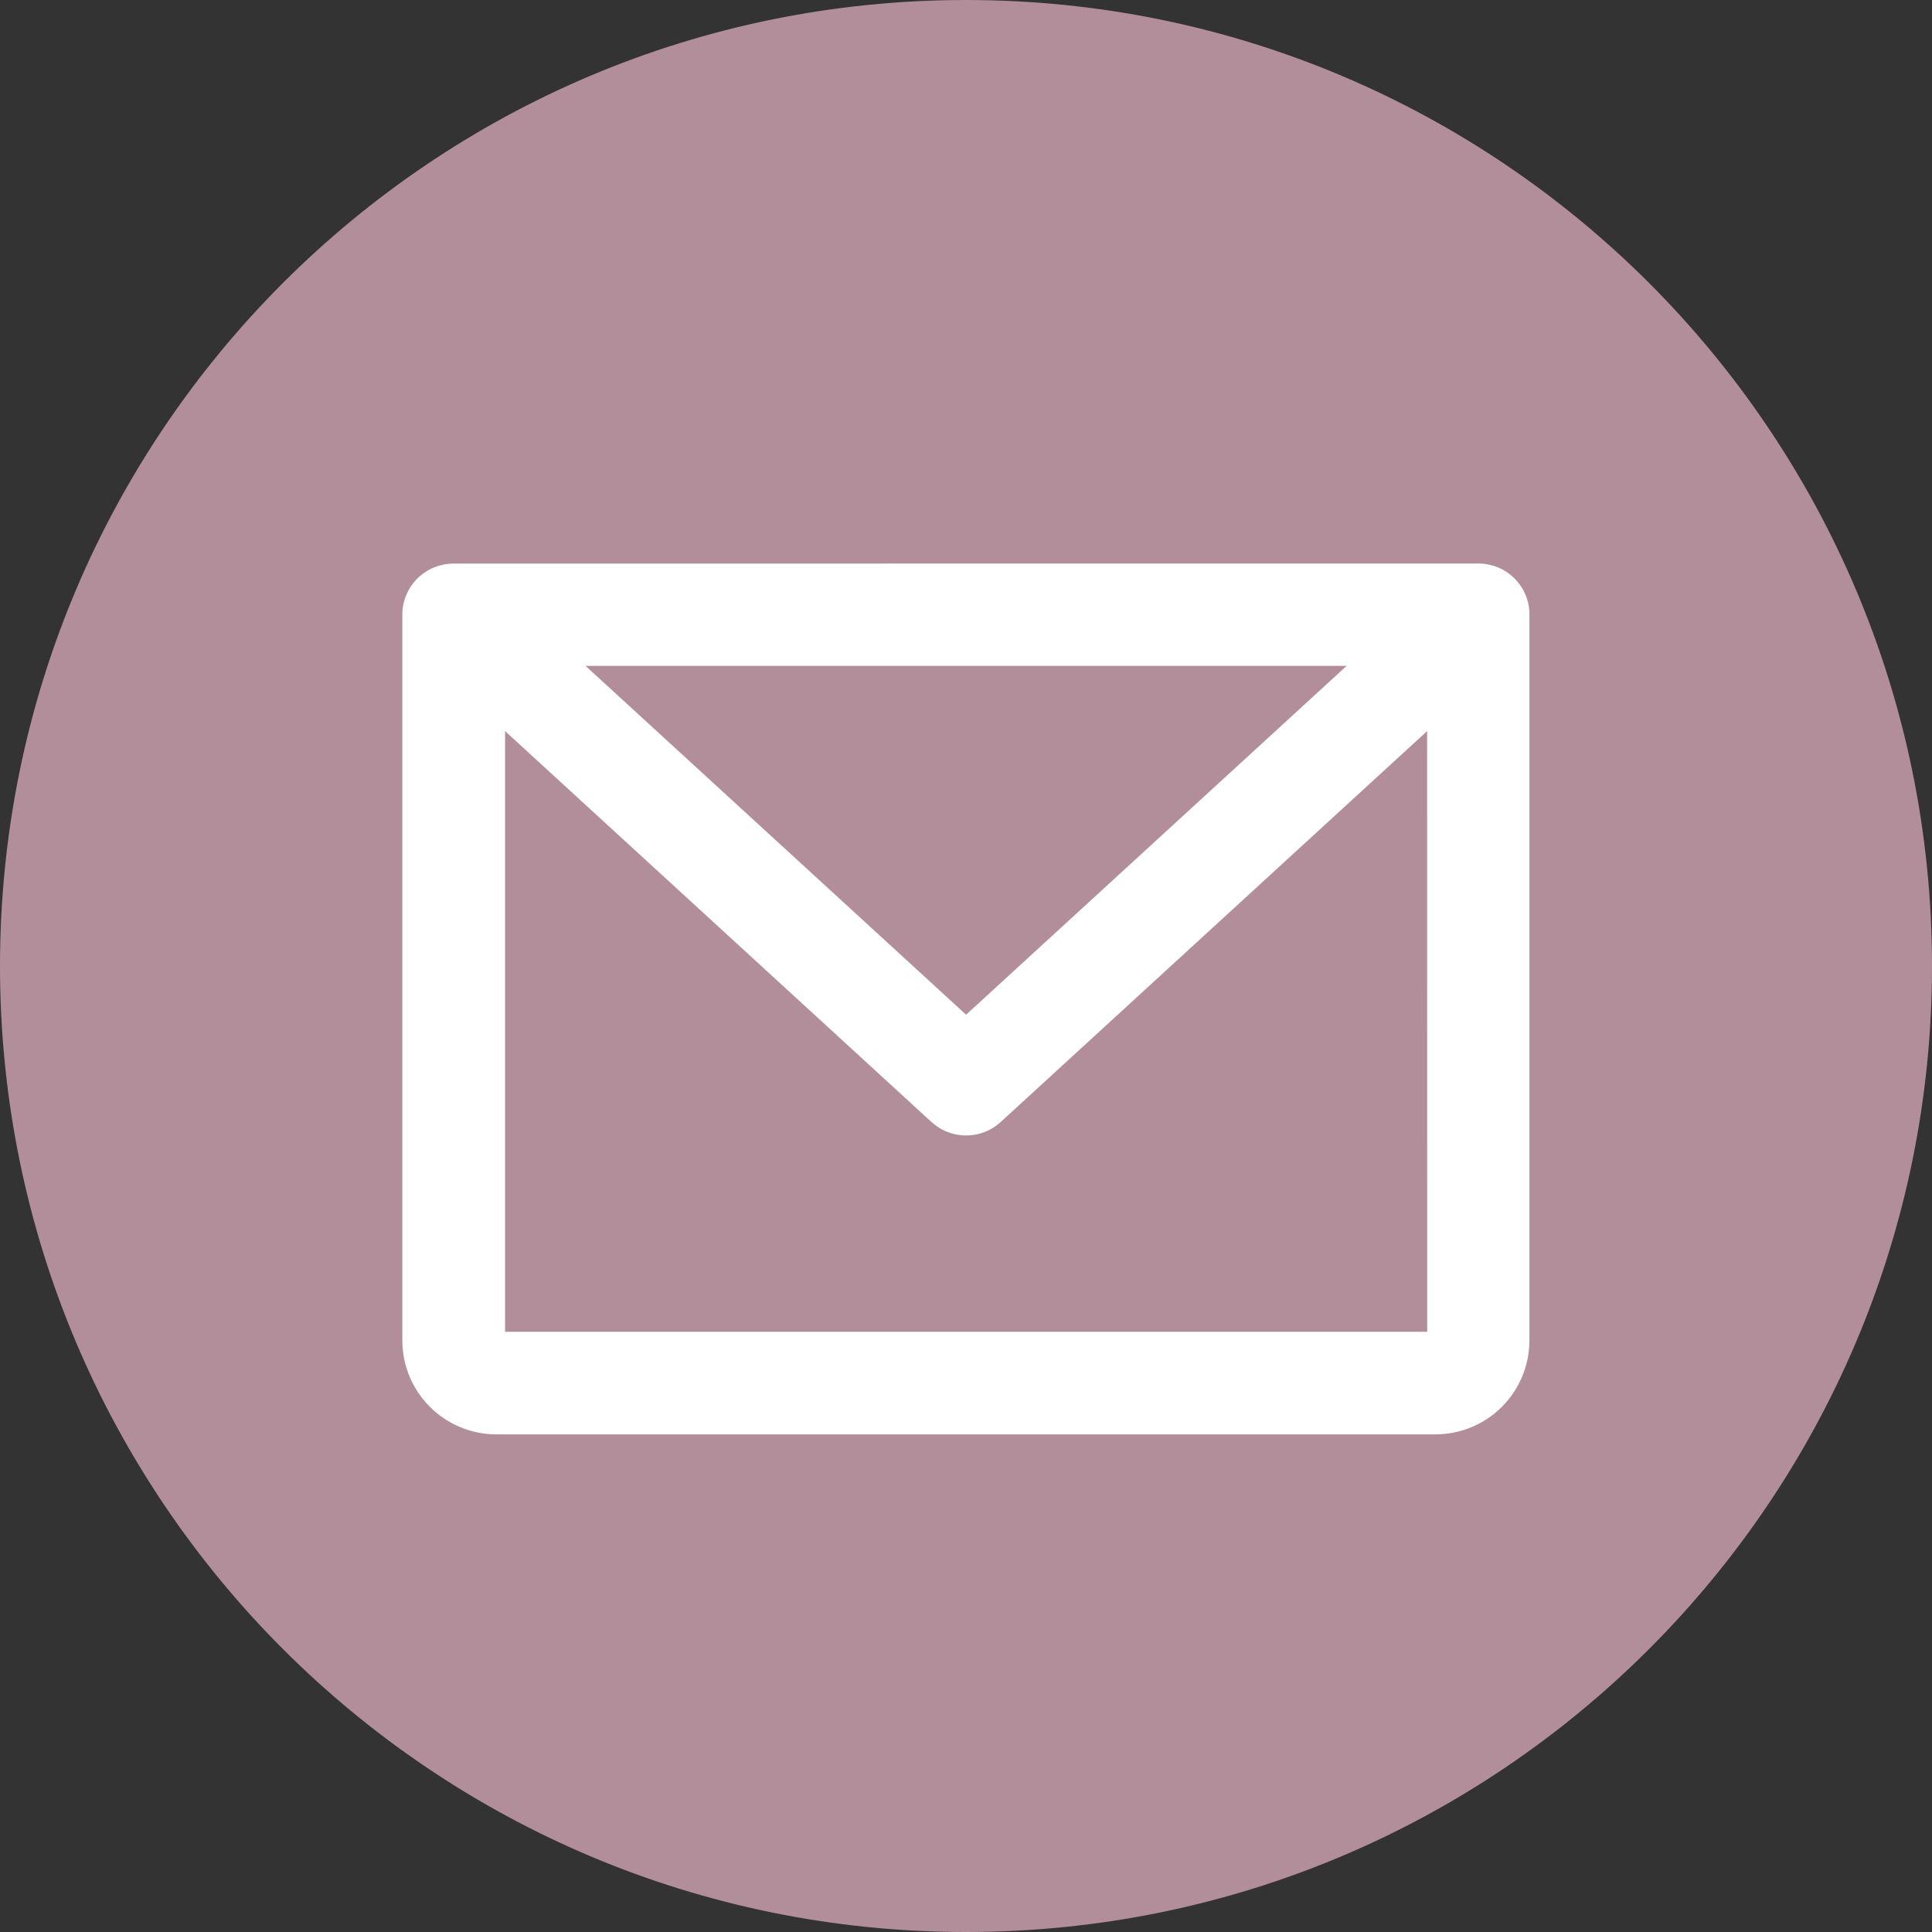<svg fill="none" height="24" viewBox="0 0 24 24" width="24" xmlns="http://www.w3.org/2000/svg"><rect x="0" y="0" width="24" height="24" fill="#333333" stroke="none"/><path d="m0 12c0-6.627 5.373-12 12-12 6.627 0 12 5.373 12 12 0 6.627-5.373 12-12 12-6.627 0-12-5.373-12-12z" fill="#b28e9b"/><path d="m18.364 7c.003 0 .005 0.0.008 0.0.018 0.0.035.001.053.003.011.001.022.002.032.004.011.002.022.004.034.006.018.004.035.008.052.013.007.002.014.004.021.006.018.006.036.013.053.02.009.004.018.008.026.012.015.007.029.015.043.023.009.005.019.011.028.017.013.009.026.018.039.028.009.007.018.014.027.022.01.009.02.018.029.027.008.008.016.017.024.025l.006.007c.035.039.065.082.089.128.006.012.012.023.017.035.005.012.01.024.015.036.005.013.009.026.013.04.004.013.007.026.011.039.003.013.005.025.007.037.006.035.009.071.009.108l-.004-.068c.002.016.003.032.003.049l0.0.019v9.015c0 .309-.123.606-.342.825-.219.219-.516.342-.825.342h-11.667c-.309 0-.606-.123-.825-.342-.219-.219-.342-.515-.342-.825v-9.015c0-.007 0-.013 0-.02 0-.016.002-.032.003-.048.002-.014.003-.027.006-.04.002-.012.004-.024.007-.036.003-.014.007-.027.011-.04.004-.013.008-.026.013-.039.005-.012.01-.025.015-.036.005-.012.011-.023.017-.035.024-.046.054-.09.089-.128.002-.002.004-.004.006-.007l.024-.025c.01-.009.019-.018.029-.027l-.054.052c.025-.027.052-.052.081-.074.013-.01.025-.019.039-.027.009-.006.019-.012.028-.018.014-.008.028-.016.043-.023.009-.004.017-.008.026-.012.017-.007.035-.014.053-.02.007-.002.014-.004.021-.006.017-.005.034-.009.051-.013.012-.002.023-.004.034-.006.03-.004.061-.007.093-.007l-.062.003c.018-.002.036-.003.054-.003l.008-0zm-.636 2.082-5.297 4.856c-.221.203-.55.221-.791.055l-.069-.055-5.297-4.856v7.462h11.455zm-1-.81h-9.454l4.727 4.333z" fill="#fff"/></svg>
